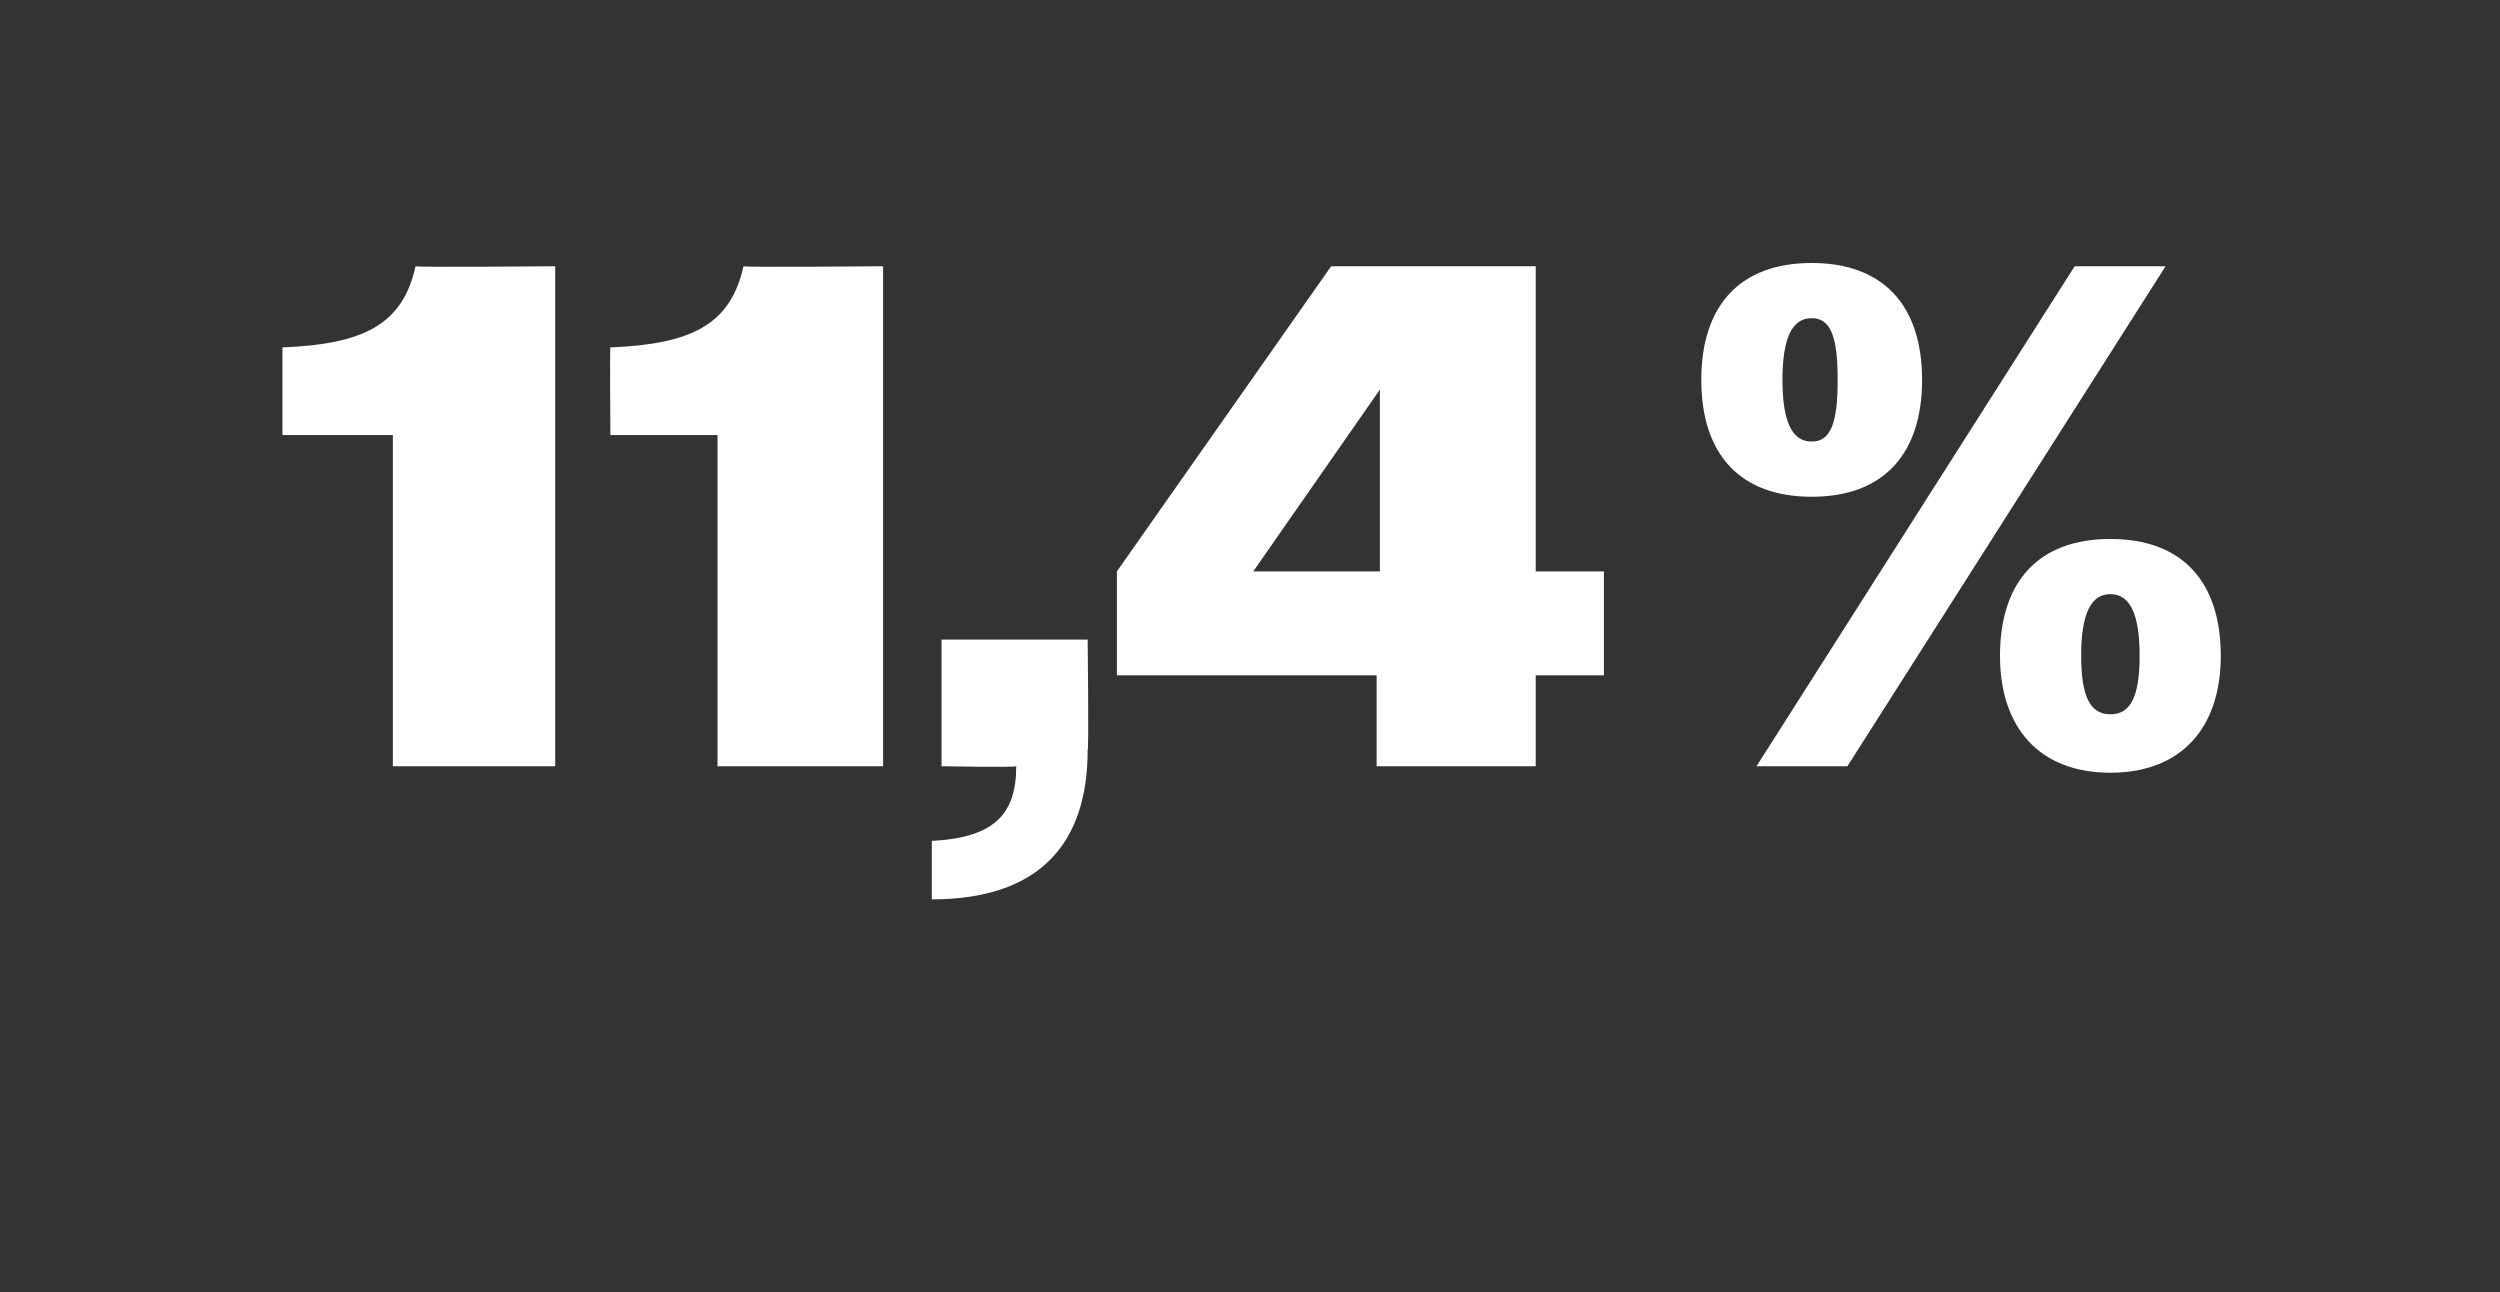 <?xml version="1.0" standalone="no"?><!DOCTYPE svg PUBLIC "-//W3C//DTD SVG 1.1//EN" "http://www.w3.org/Graphics/SVG/1.1/DTD/svg11.dtd"><svg xmlns="http://www.w3.org/2000/svg" version="1.1" width="77px" height="39.8px" viewBox="0 -1 77 39.8" style="top:-1px"><rect x="0" y="-1" width="77" height="39.8" fill="#333333" stroke="none"/>  <desc>11,4%</desc>  <defs/>  <g id="Polygon108993">    <path d="M 12.1 12.4 L 8.7 12.4 C 8.7 12.4 8.7 9.68 8.7 9.7 C 11.2 9.6 12.4 9 12.8 7.2 C 12.84 7.24 17.1 7.2 17.1 7.2 L 17.1 22.6 L 12.1 22.6 L 12.1 12.4 Z M 22.1 12.4 L 18.8 12.4 C 18.8 12.4 18.78 9.68 18.8 9.7 C 21.3 9.6 22.5 9 22.9 7.2 C 22.91 7.24 27.2 7.2 27.2 7.2 L 27.2 22.6 L 22.1 22.6 L 22.1 12.4 Z M 28.7 24.9 C 30.6 24.8 31.3 24.1 31.3 22.6 C 31.27 22.64 29 22.6 29 22.6 L 29 18.7 L 33.5 18.7 C 33.5 18.7 33.54 22.13 33.5 22.1 C 33.5 25 32 26.7 28.7 26.7 C 28.7 26.7 28.7 24.9 28.7 24.9 Z M 42.4 19.8 L 34.4 19.8 L 34.4 16.6 L 41 7.2 L 47.3 7.2 L 47.3 16.6 L 49.4 16.6 L 49.4 19.8 L 47.3 19.8 L 47.3 22.6 L 42.4 22.6 L 42.4 19.8 Z M 38.6 16.6 L 42.5 16.6 L 42.5 11 L 38.6 16.6 Z M 63.9 7.2 L 66.7 7.2 L 56.9 22.6 L 54.1 22.6 L 63.9 7.2 Z M 52.4 10.7 C 52.4 8.4 53.6 7.1 55.8 7.1 C 58 7.1 59.2 8.4 59.2 10.7 C 59.2 13 58 14.3 55.8 14.3 C 53.6 14.3 52.4 13 52.4 10.7 Z M 56.6 10.7 C 56.6 9.4 56.4 8.8 55.8 8.8 C 55.2 8.8 54.9 9.4 54.9 10.7 C 54.9 12 55.2 12.6 55.8 12.6 C 56.4 12.6 56.6 12 56.6 10.7 Z M 61.6 19.2 C 61.6 16.9 62.8 15.6 65 15.6 C 67.2 15.6 68.4 16.9 68.4 19.2 C 68.4 21.4 67.2 22.8 65 22.8 C 62.8 22.8 61.6 21.4 61.6 19.2 Z M 65.9 19.2 C 65.9 17.9 65.6 17.3 65 17.3 C 64.4 17.3 64.1 17.9 64.1 19.2 C 64.1 20.5 64.4 21 65 21 C 65.6 21 65.9 20.5 65.9 19.2 Z " stroke="none" fill="#fff"/>  </g></svg>